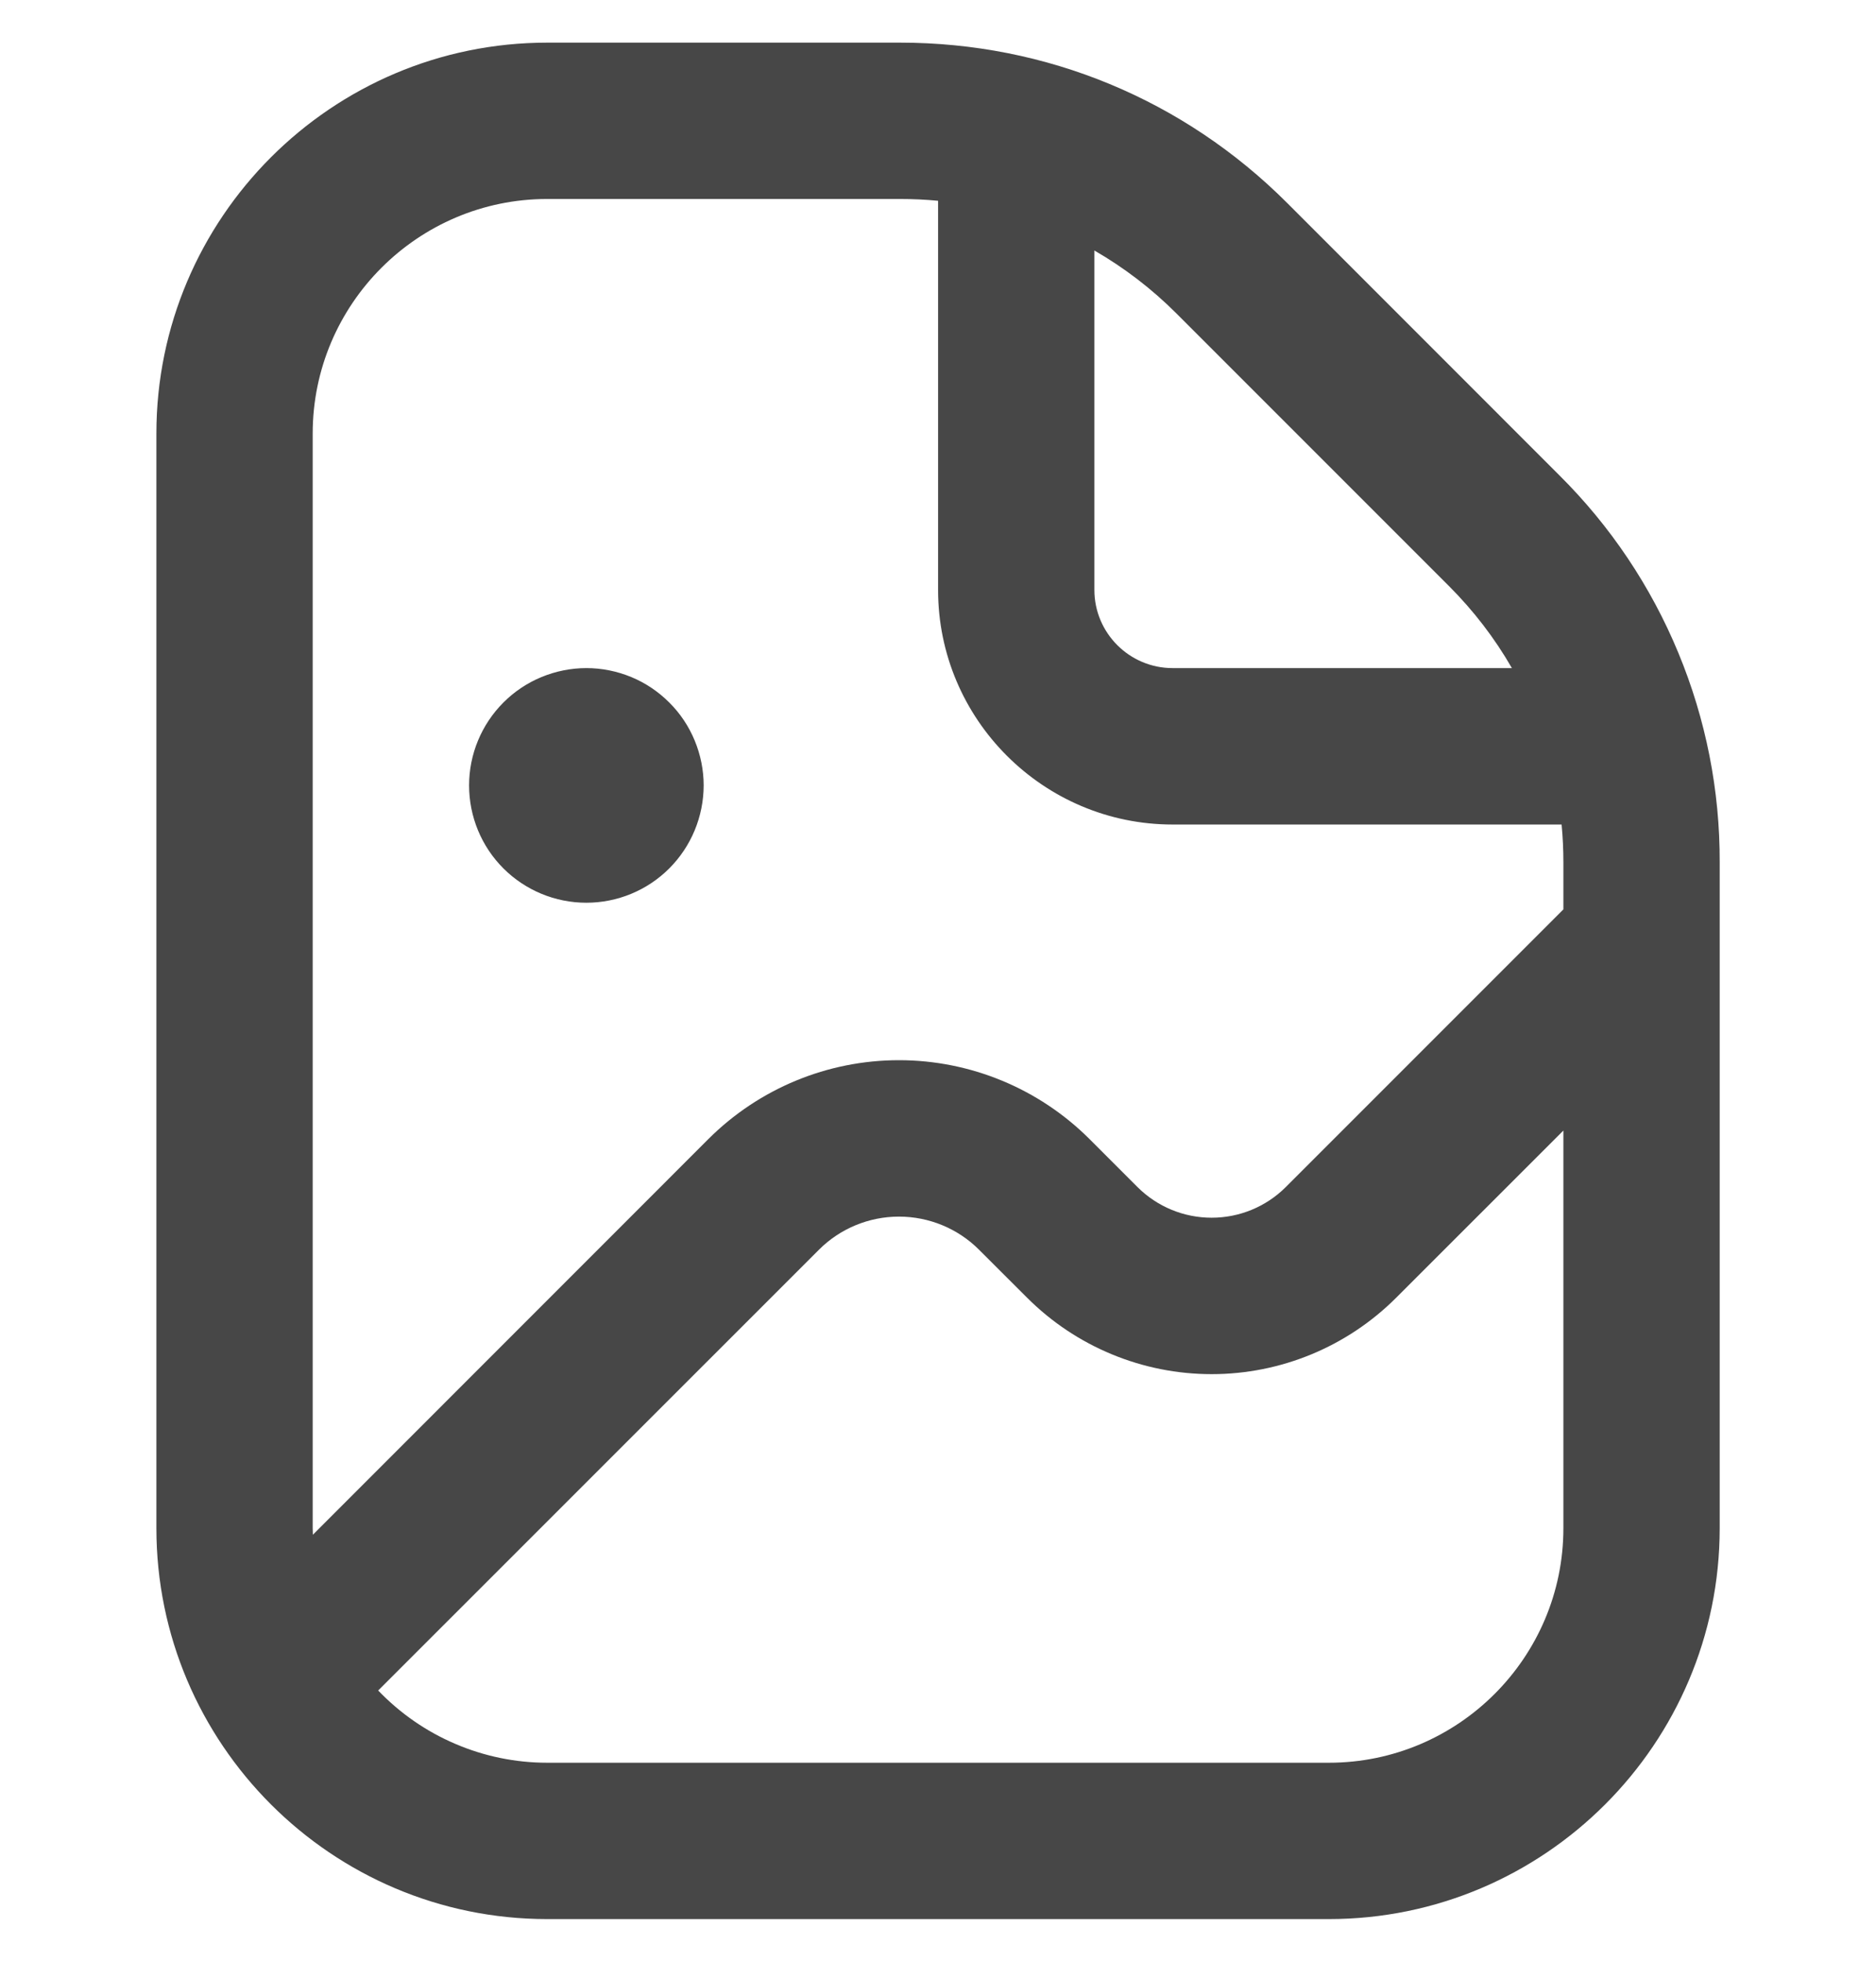 <svg xmlns="http://www.w3.org/2000/svg" width="22" height="23" viewBox="0 0 22 23" fill="none">
  <g clip-path="url(#clip0_57_714)">
    <path d="M5.501 9.208C5.501 8.844 5.646 8.494 5.904 8.236C6.032 8.108 6.183 8.007 6.35 7.938C6.517 7.869 6.696 7.833 6.877 7.833C7.057 7.833 7.236 7.869 7.403 7.938C7.57 8.007 7.721 8.109 7.849 8.237C7.977 8.364 8.078 8.516 8.147 8.683C8.216 8.85 8.252 9.029 8.252 9.209C8.251 9.574 8.106 9.924 7.848 10.182C7.59 10.44 7.24 10.584 6.876 10.584C6.511 10.584 6.161 10.439 5.903 10.181C5.645 9.923 5.501 9.573 5.501 9.208ZM20.167 10.111V17.917C20.167 20.444 18.111 22.5 15.584 22.5H6.417C3.89 22.5 1.834 20.444 1.834 17.917V5.083C1.834 2.556 3.89 0.5 6.417 0.5H10.556C12.27 0.5 13.881 1.167 15.094 2.379L18.288 5.574C18.886 6.168 19.36 6.875 19.682 7.654C20.005 8.433 20.17 9.268 20.167 10.111ZM13.796 3.675C13.509 3.388 13.186 3.14 12.834 2.937V6.917C12.834 7.422 13.246 7.833 13.751 7.833H17.73C17.528 7.481 17.279 7.158 16.992 6.871L13.797 3.676L13.796 3.675ZM3.667 17.917L3.669 17.994L8.307 13.355C8.9 12.763 9.704 12.43 10.542 12.43C11.38 12.43 12.184 12.763 12.777 13.355L13.341 13.919C13.572 14.149 13.884 14.277 14.209 14.277C14.534 14.277 14.846 14.149 15.077 13.919L18.334 10.662V10.111C18.334 9.962 18.327 9.813 18.313 9.667H13.751C12.235 9.667 11.001 8.433 11.001 6.917V2.354C10.853 2.34 10.704 2.333 10.556 2.333H6.417C4.901 2.333 3.667 3.567 3.667 5.083V17.917ZM18.334 17.917V13.255L16.373 15.215C15.799 15.789 15.021 16.111 14.209 16.111C13.398 16.111 12.619 15.789 12.045 15.215L11.481 14.652C11.232 14.403 10.894 14.264 10.542 14.264C10.191 14.264 9.853 14.403 9.604 14.652L4.435 19.82C4.691 20.087 4.999 20.301 5.34 20.446C5.68 20.592 6.047 20.667 6.417 20.667H15.584C17.1 20.667 18.334 19.433 18.334 17.917Z" fill="#474747"/>
  </g>
  <defs>
    <clipPath id="clip0_57_714">
      <rect width="22" height="22" fill="white" transform="translate(0 0.5)"/>
    </clipPath>
  </defs>
</svg>